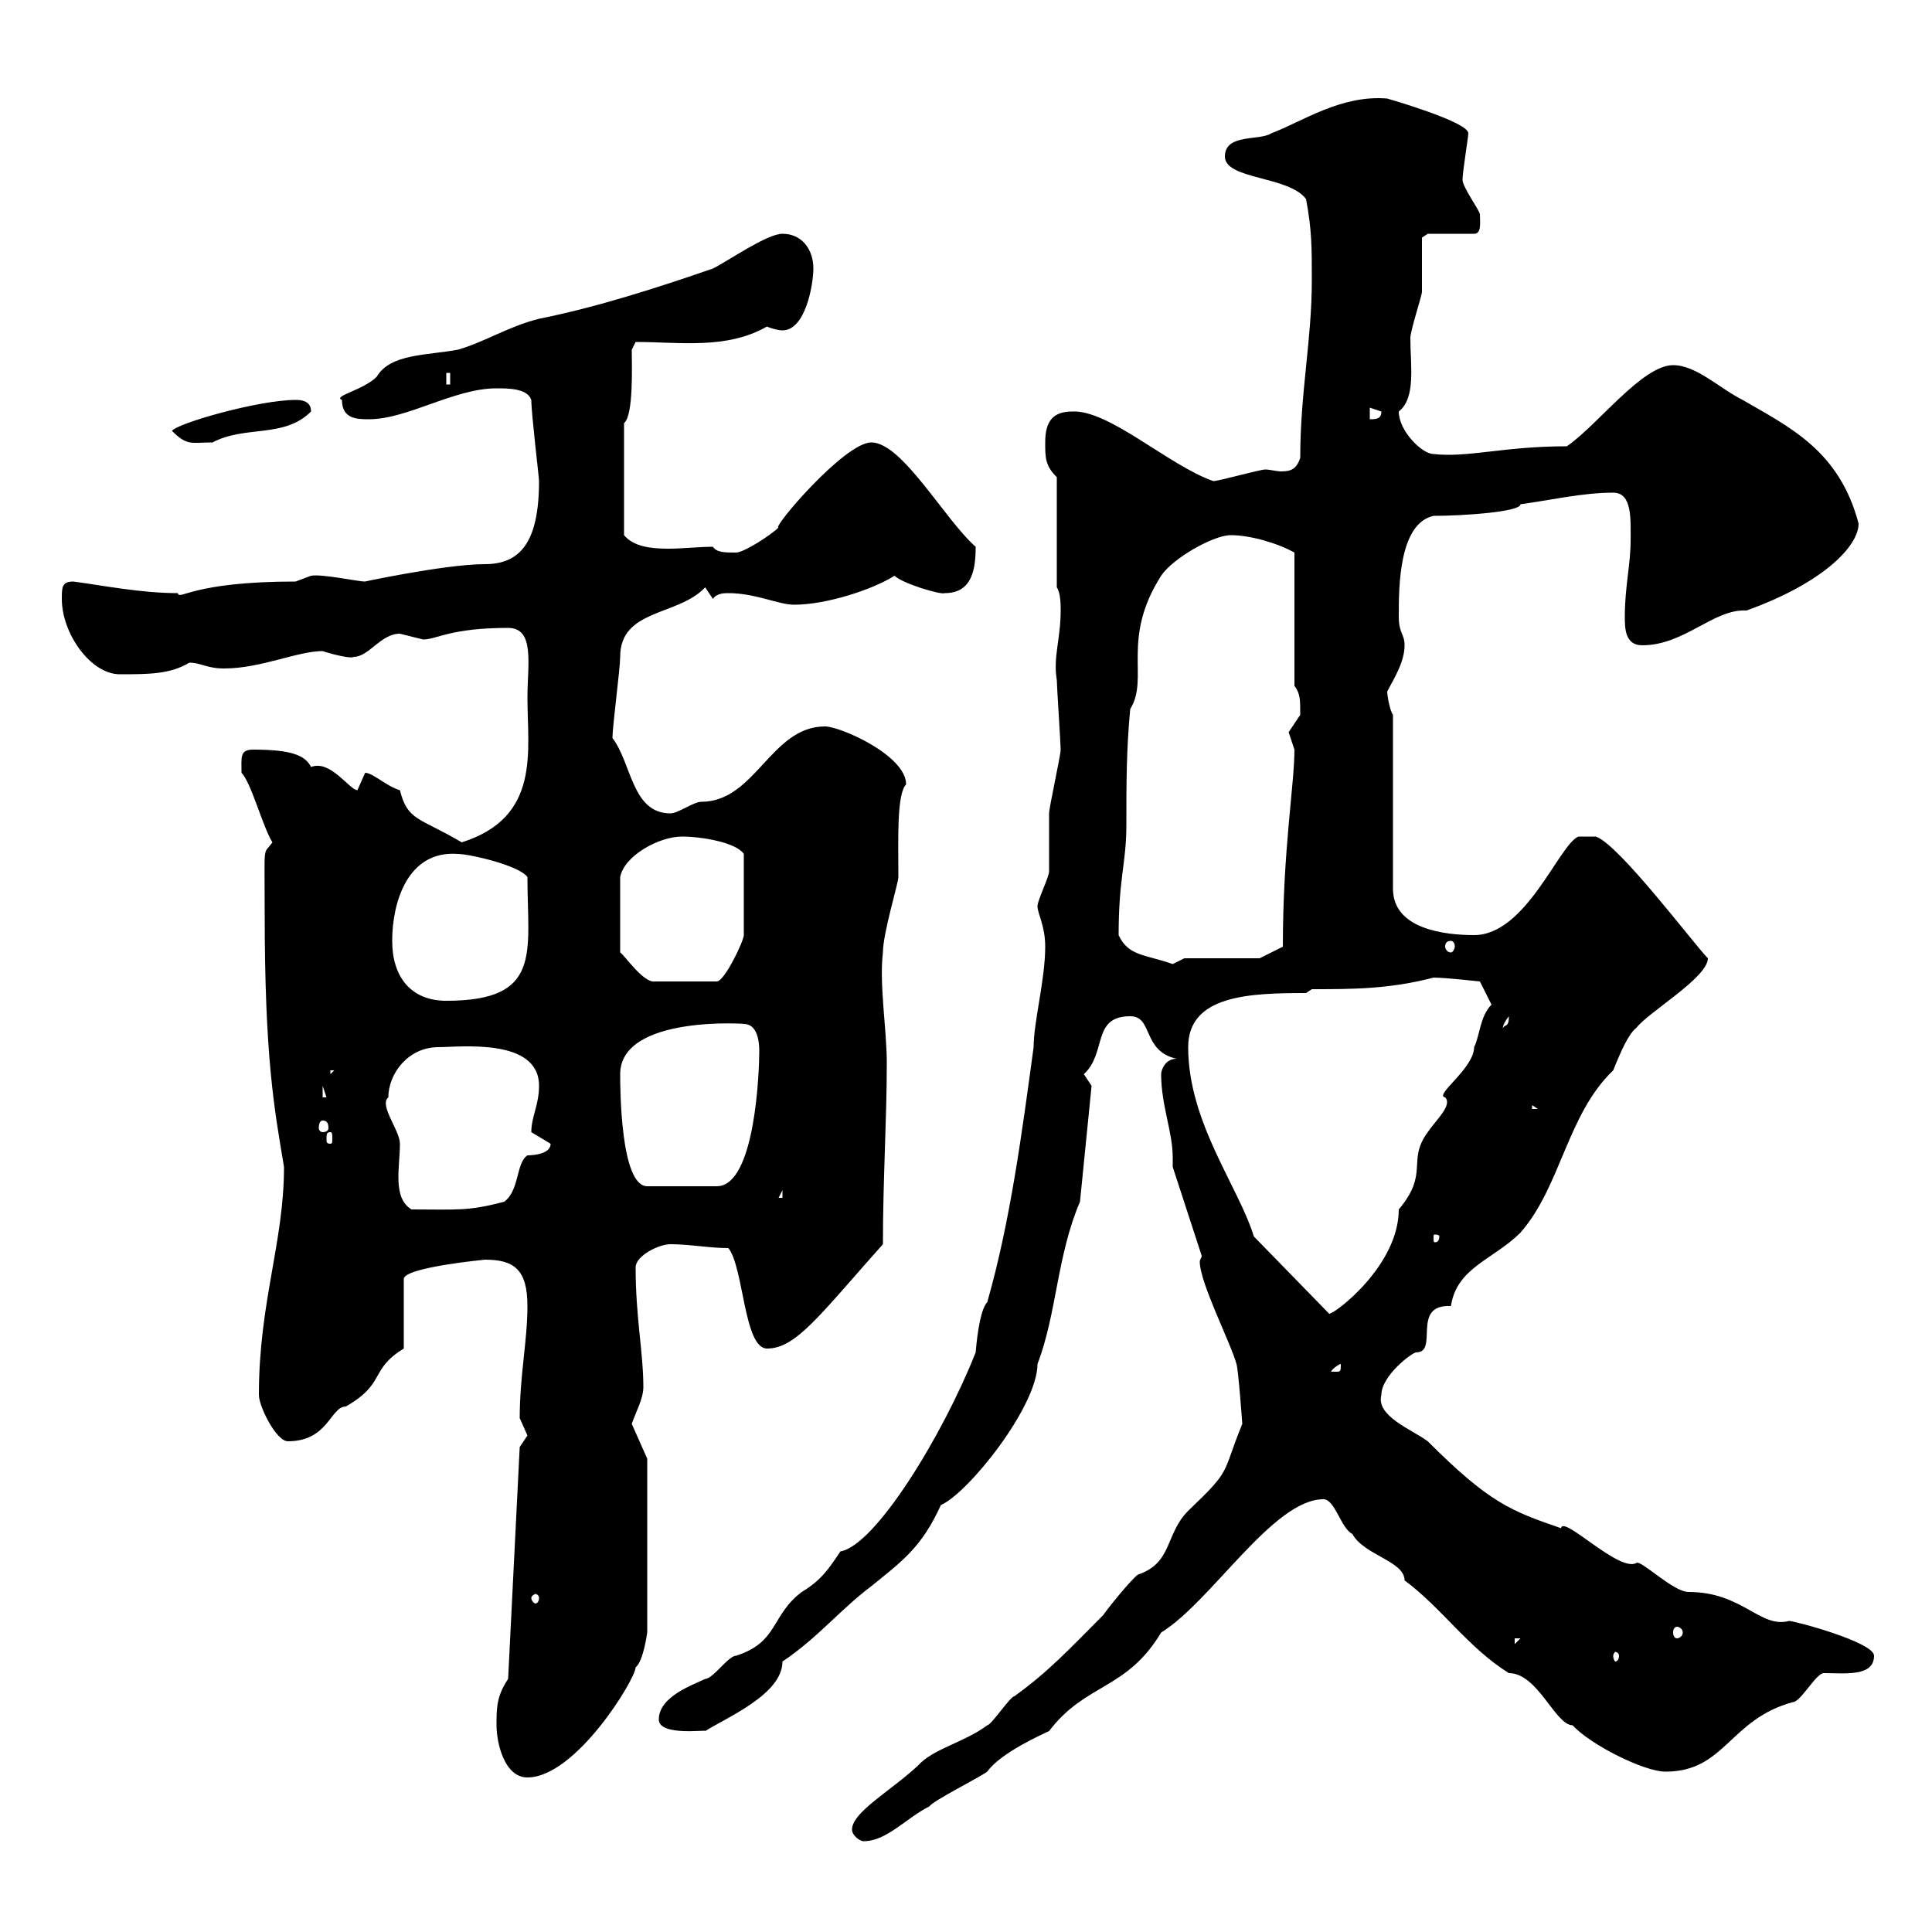 <svg xmlns="http://www.w3.org/2000/svg" xmlns:xlink="http://www.w3.org/1999/xlink" width="300" height="300"><path d="M132.30 284.10C132.30 285 133.50 285.90 134.10 285.90C137.70 285.90 140.70 282.30 144.30 280.50C144.90 279.60 152.10 276 153.30 275.10C155.40 272.10 162.30 269.10 162.90 268.80C168.60 261.30 174.90 262.50 180.30 253.50C188.10 248.70 197.70 232.80 205.50 232.80C207.30 232.80 208.20 237.30 210 238.20C211.80 241.50 218.10 242.40 218.10 245.40C223.80 249.60 228 255.90 234.30 259.80C238.80 259.80 241.50 267.90 244.20 267.90C246.90 270.90 255.30 275.10 258.60 275.10C267.90 275.10 268.50 267 278.40 264.30C279.60 264.30 282 259.80 283.20 259.80C286.50 259.80 291 260.40 291 257.10C291 255 278.70 251.70 277.80 251.70C273.30 252.90 270.60 247.20 262.20 247.20C259.80 247.20 254.70 242.10 254.10 242.70C251.40 244.20 242.70 235.20 242.40 237.30C234.60 234.60 231.30 233.40 221.70 223.80C219.30 222 213.60 219.90 214.50 216.60C214.50 213.60 219.30 210 219.90 210C223.50 210 219 202.50 225.30 202.80C226.20 196.80 231.90 195.60 236.10 191.40C242.40 184.20 243.30 173.10 250.50 166.20C251.70 163.20 252.90 160.50 254.10 159.60C255.90 157.20 265.20 151.80 265.20 148.80C263.10 146.70 251.40 131.10 247.80 129.90L245.10 129.90C242.10 131.10 237 145.20 228.90 145.20C224.40 145.20 216.30 144.30 216.30 138L216.30 111C215.70 110.10 215.40 107.70 215.40 107.40C216.30 105.60 218.10 102.90 218.10 100.20C218.10 98.40 217.20 98.40 217.20 95.70C217.20 91.20 217.20 81.30 222.60 80.10C227.10 80.10 236.10 79.50 236.10 78.30C240.60 77.70 245.70 76.50 250.50 76.50C253.50 76.50 253.20 80.70 253.20 84C253.20 87.60 252.30 91.20 252.30 95.70C252.30 97.50 252.30 100.20 255 100.20C261.60 100.20 266.10 94.50 271.20 94.80C282.90 90.60 288.60 84.90 288.60 81.30C285.60 69.90 277.80 66.30 270.60 62.10C267 60.30 263.40 56.70 259.80 56.70C255 56.70 248.10 66 243.30 69.30C233.40 69.30 228 71.10 222.60 70.50C220.80 70.50 217.20 66.90 217.20 63.90C219.90 61.80 219 56.70 219 52.50C219 51.30 220.80 45.90 220.80 45.30C220.80 44.10 220.80 38.10 220.80 36.90L221.70 36.30L228.90 36.30C230.10 36.30 229.80 34.50 229.80 33.30C229.80 32.70 227.10 29.10 227.10 27.90C227.10 26.70 228 21.30 228 20.70C228 18.90 215.40 15.30 215.40 15.30C208.20 14.70 202.20 18.90 197.40 20.70C195.60 21.90 190.20 20.70 190.20 24.30C190.20 27.90 200.10 27.30 202.80 30.90C203.70 35.70 203.70 38.40 203.70 43.50C203.70 52.80 201.90 60.90 201.90 71.10C201.30 72.90 200.40 73.20 198.90 73.20C198.30 73.20 197.10 72.90 196.50 72.90C195.60 72.90 189.30 74.70 188.40 74.70C181.50 72.30 172.20 63.60 166.50 63.90C163.50 63.90 162.30 65.40 162.30 68.70C162.30 71.10 162.30 72.30 164.10 74.10L164.10 91.20C164.70 92.10 164.70 93.90 164.70 94.80C164.70 99.30 163.50 102 164.10 105.60C164.10 106.50 164.70 115.50 164.70 116.40C164.70 117.30 162.90 125.40 162.90 126.30C162.90 127.20 162.90 134.40 162.90 135.30C162.90 136.20 161.10 139.80 161.10 140.70C161.10 141.90 162.30 143.70 162.30 147C162.30 152.10 160.50 158.70 160.50 162.60C158.70 175.80 156.90 189.60 153.30 202.20C152.40 203.10 151.80 206.40 151.50 210C146.40 222.90 135.90 240 130.50 240.90C128.70 243.60 127.50 245.40 124.50 247.20C119.70 250.80 120.90 255 114.30 257.10C113.10 257.10 110.70 260.70 109.50 260.70C107.70 261.60 102.30 263.40 102.30 267C102.30 269.70 110.10 268.50 109.50 268.80C112.80 266.70 121.50 263.10 121.50 258C126.90 254.40 130.50 249.90 135.30 246.30C140.10 242.40 143.10 240.30 146.10 233.70C150.30 231.90 161.10 218.40 161.10 211.80C164.10 204 164.10 195 167.70 186.60L169.50 168.60C169.50 168.60 168.30 166.80 168.30 166.80C171.90 163.50 169.50 157.80 175.50 157.80C179.10 157.80 177.30 163.20 182.70 164.40C180.90 164.40 180.30 166.20 180.30 166.80C180.30 171.60 182.10 175.80 182.10 179.70C182.10 180.30 182.10 180.90 182.10 181.20L186.60 195C186.60 195.30 186.30 195.60 186.30 195.90C186.30 199.20 191.10 208.50 192 211.80C192.30 212.70 192.90 221.10 192.90 221.10C189.60 229.20 191.40 228 184.50 234.60C180.90 238.20 182.10 242.70 176.70 244.50C175.50 245.40 171.90 249.90 171.30 250.80C165.90 256.20 162.90 259.50 157.50 263.40C156.90 263.40 153.90 267.90 153.30 267.90C149.70 270.60 144.90 271.50 142.50 274.20C138.30 278.10 132.30 281.40 132.30 284.10ZM77.10 267.90C77.10 270.60 78.30 276 81.90 276C89.40 276 98.70 260.70 98.70 258.90C99.90 258 100.50 253.50 100.50 253.50L100.50 226.50L98.10 221.10C98.70 219.30 99.90 217.20 99.90 215.40C99.90 210 98.70 204.60 98.70 196.80C98.70 195 102.30 193.20 104.10 193.20C107.10 193.20 110.10 193.80 113.10 193.80C115.50 196.80 115.50 209.40 119.10 209.40C123.60 209.40 127.20 204.30 137.10 193.20C137.10 183 137.70 174 137.70 165C137.70 159.90 136.50 152.70 137.10 147.90C137.10 144.90 139.50 137.10 139.50 136.20C139.50 130.80 139.20 123.30 140.70 121.80C140.70 117.30 130.50 112.80 128.10 112.80C119.70 112.80 117.30 124.50 108.90 124.50C107.70 124.50 105.30 126.30 104.10 126.30C98.10 126.30 98.10 118.50 95.10 114.60C95.10 112.80 96.30 103.80 96.30 102C96.30 94.50 105.30 95.70 109.50 91.20L110.70 93C111.30 92.10 112.50 92.10 113.10 92.10C117.30 92.10 120.90 93.90 123.30 93.90C128.40 93.90 135.60 91.50 138.90 89.40C140.10 90.60 146.10 92.40 146.70 92.10C150.90 92.10 151.50 88.50 151.50 84.90C146.70 80.70 140.10 68.70 135.30 68.70C131.10 68.70 119.70 82.20 120.90 81.90C119.70 83.10 115.50 85.80 114.30 85.80C112.50 85.80 111.30 85.80 110.70 84.90C108.60 84.90 105.90 85.20 103.80 85.20C101.10 85.20 98.40 84.90 96.90 83.10L96.90 65.70C98.40 64.50 98.10 56.70 98.10 54.30L98.70 53.10C105.60 53.10 112.80 54.30 119.10 50.70C119.70 51 120.90 51.30 121.50 51.30C125.10 51.30 126.30 44.10 126.30 41.70C126.30 38.70 124.50 36.30 121.50 36.30C119.10 36.30 113.10 40.50 110.70 41.70C102 44.70 92.70 47.70 83.70 49.50C78.90 50.70 75.30 53.10 71.10 54.30C66.30 55.20 60.60 54.90 58.50 58.50C56.40 60.60 51.60 61.50 53.10 62.10C53.10 65.10 55.50 65.10 57.30 65.10C63.30 65.10 70.50 60.30 77.10 60.30C78.90 60.30 81.90 60.30 82.50 62.10C82.50 64.20 83.70 74.10 83.70 74.70C83.70 84.30 80.70 87.60 75.30 87.60C69 87.60 55.20 90.60 56.70 90.30C55.50 90.30 50.10 89.10 48.30 89.40C48.30 89.40 45.90 90.30 45.90 90.30C29.70 90.30 27.90 93.30 27.60 92.10C21.90 92.10 15.90 90.90 11.40 90.30C9.60 90.30 9.60 91.20 9.60 93C9.60 98.40 14.10 104.70 18.60 104.70C23.10 104.70 26.40 104.70 29.40 102.90C31.20 102.90 32.10 103.80 34.80 103.80C40.50 103.80 46.20 101.10 50.10 101.10C51.90 101.70 54.60 102.30 54.90 102C57.30 102 59.10 98.40 62.10 98.40C62.10 98.40 65.70 99.30 65.70 99.30C67.80 99.30 69.90 97.50 78.90 97.50C83.10 97.50 81.90 103.20 81.90 108.30C81.90 116.70 84 126.90 71.70 130.80C65.10 126.90 63.30 127.50 62.10 122.70C60 122.10 57.90 120 56.70 120C56.70 120 55.50 122.70 55.50 122.70C54.30 122.70 51.30 117.90 48.30 119.10C47.40 117.30 45.30 116.40 39.30 116.40C37.20 116.40 37.50 117.60 37.50 120C39 121.50 40.80 128.40 42.30 130.80C40.80 132.90 41.10 130.50 41.10 141.60C41.10 164.40 42.60 172.20 44.10 181.20C44.10 192.90 40.20 202.20 40.20 216.60C40.20 218.40 42.90 223.80 44.70 223.80C51 223.80 51.30 218.40 53.70 218.40C60 214.80 57.30 212.70 62.70 209.40L62.70 198.60C62.70 196.80 75.30 195.60 75.30 195.60C79.80 195.60 81.90 197.10 81.90 202.80C81.90 208.20 80.70 213.60 80.70 220.20C80.70 220.20 81.90 222.90 81.90 222.90C81.90 222.90 80.70 224.70 80.70 224.70L78.90 260.70C77.10 263.40 77.10 265.20 77.10 267.90ZM251.40 257.10C251.40 257.70 251.10 258 250.80 258C250.80 258 250.50 257.70 250.50 257.10C250.50 256.80 250.80 256.50 250.80 256.50C251.10 256.50 251.40 256.80 251.40 257.10ZM235.20 254.40L236.10 254.40L235.20 255.30ZM260.40 252.60C260.70 252.60 261.30 252.90 261.30 253.50C261.30 254.10 260.70 254.40 260.40 254.40C260.10 254.40 259.80 254.10 259.80 253.50C259.80 252.90 260.10 252.60 260.40 252.60ZM83.70 248.10C83.70 248.70 83.40 249 83.10 249C83.10 249 82.50 248.70 82.50 248.10C82.50 247.80 83.10 247.50 83.10 247.50C83.40 247.50 83.70 247.80 83.70 248.10ZM208.20 211.80C208.20 213 208.20 213 207.30 213C207.30 213 206.70 213 206.70 213C206.70 212.70 207.90 211.80 208.20 211.80C208.20 211.80 208.20 211.80 208.20 211.80ZM184.50 162.60C184.50 154.50 194.10 154.20 202.80 154.20L203.70 153.60C210 153.60 215.70 153.60 222.60 151.80C224.40 151.80 229.80 152.40 229.80 152.40L231.60 156C229.80 157.80 229.80 160.80 228.90 162.60C228.90 165.90 222.60 170.10 224.40 170.40C225.60 171.60 222.90 174 221.70 175.80C218.40 180.30 222 182.10 217.20 187.80C217.20 196.50 207.30 204 206.40 204L194.70 192C192.30 184.20 184.50 174.30 184.50 162.60ZM223.50 192C223.50 192.90 222.90 192.90 222.90 192.90C222.60 192.90 222.60 192.90 222.60 192C222.60 191.70 222.60 191.70 222.90 191.70C222.90 191.70 223.50 191.70 223.50 192ZM60.30 170.40C60.30 166.80 63.30 162.60 68.10 162.60C71.40 162.60 83.70 161.10 83.70 168.60C83.70 171.60 82.50 173.40 82.50 175.80C82.50 175.80 85.50 177.60 85.50 177.60C85.50 179.10 83.10 179.40 81.90 179.40C80.10 180.60 80.70 184.80 78.30 186.60C72.60 188.10 71.10 187.80 63.90 187.80C60.90 186 62.10 181.20 62.10 177.60C62.10 175.50 58.80 171.60 60.30 170.40ZM121.50 184.80L121.50 186L120.90 186ZM96.30 166.80C96.30 157.50 116.40 159 115.50 159C117.60 159 117.90 161.70 117.90 163.20C117.90 166.20 117.30 184.20 111.30 184.20L100.50 184.20C96.30 184.20 96.30 168.60 96.30 166.80ZM51.30 175.80C51.60 175.80 51.60 176.10 51.60 177C51.60 177.30 51.60 177.60 51.30 177.60C50.70 177.60 50.70 177.30 50.70 177C50.70 176.10 50.70 175.80 51.30 175.80ZM50.10 174C50.70 174 51 174.30 51 175.20C51 175.50 50.70 175.80 50.10 175.80C49.80 175.80 49.50 175.50 49.50 175.20C49.50 174.30 49.80 174 50.10 174ZM237.90 171.60L238.80 172.20L237.90 172.20ZM50.10 168.60L51.30 172.20L51.30 170.40L50.10 170.40ZM51.30 166.20L51.90 166.20L51.30 166.80ZM234.30 157.80C234.30 159.60 233.70 159 233.40 159.60C233.40 159.90 233.10 159.30 234.30 157.80ZM60.90 146.10C60.90 140.10 63.30 132 71.10 132.60C72.90 132.60 80.70 134.40 81.90 136.20C81.90 147.90 84.30 155.40 69.30 155.40C63.90 155.40 60.90 151.80 60.90 146.10ZM105.90 129.90C108.90 129.90 114.30 130.80 115.50 132.60C115.50 139.50 115.50 143.40 115.50 145.20C115.50 146.10 112.50 152.40 111.30 152.40L101.70 152.40C99.90 152.70 96.90 148.20 96.30 147.90L96.30 136.20C96.90 132.90 102.30 129.90 105.90 129.90ZM173.70 145.20C173.70 136.20 174.90 134.10 174.90 128.10C174.90 121.80 174.90 116.40 175.50 110.10C178.50 105.30 174 99.30 180.30 89.40C182.10 86.70 188.40 83.10 191.10 83.10C194.10 83.10 198.30 84.30 201 85.80L201 106.50C201.90 107.70 201.90 108.60 201.90 111C201.90 111 200.10 113.70 200.10 113.70C200.10 113.70 201 116.40 201 116.40C201 121.80 199.20 132 199.20 147L195.60 148.80L183.90 148.80C183.90 148.80 182.10 149.70 182.10 149.70C177.90 148.20 175.20 148.50 173.70 145.20ZM225.30 146.10C225.60 146.10 225.90 146.40 225.90 147C225.90 147.30 225.60 147.90 225.30 147.90C224.70 147.90 224.40 147.30 224.40 147C224.40 146.40 224.70 146.10 225.30 146.10ZM26.70 66.90C29.10 69.30 29.70 68.70 33 68.70C38.10 66 44.10 68.10 48.30 63.90C48.30 62.10 46.50 62.10 45.90 62.10C40.20 62.10 27.60 65.70 26.70 66.90ZM212.70 63.30L214.50 63.90C214.50 65.10 213.60 65.10 212.70 65.10ZM69.30 57.90L69.90 57.90L69.90 59.70L69.30 59.70Z"/></svg>
